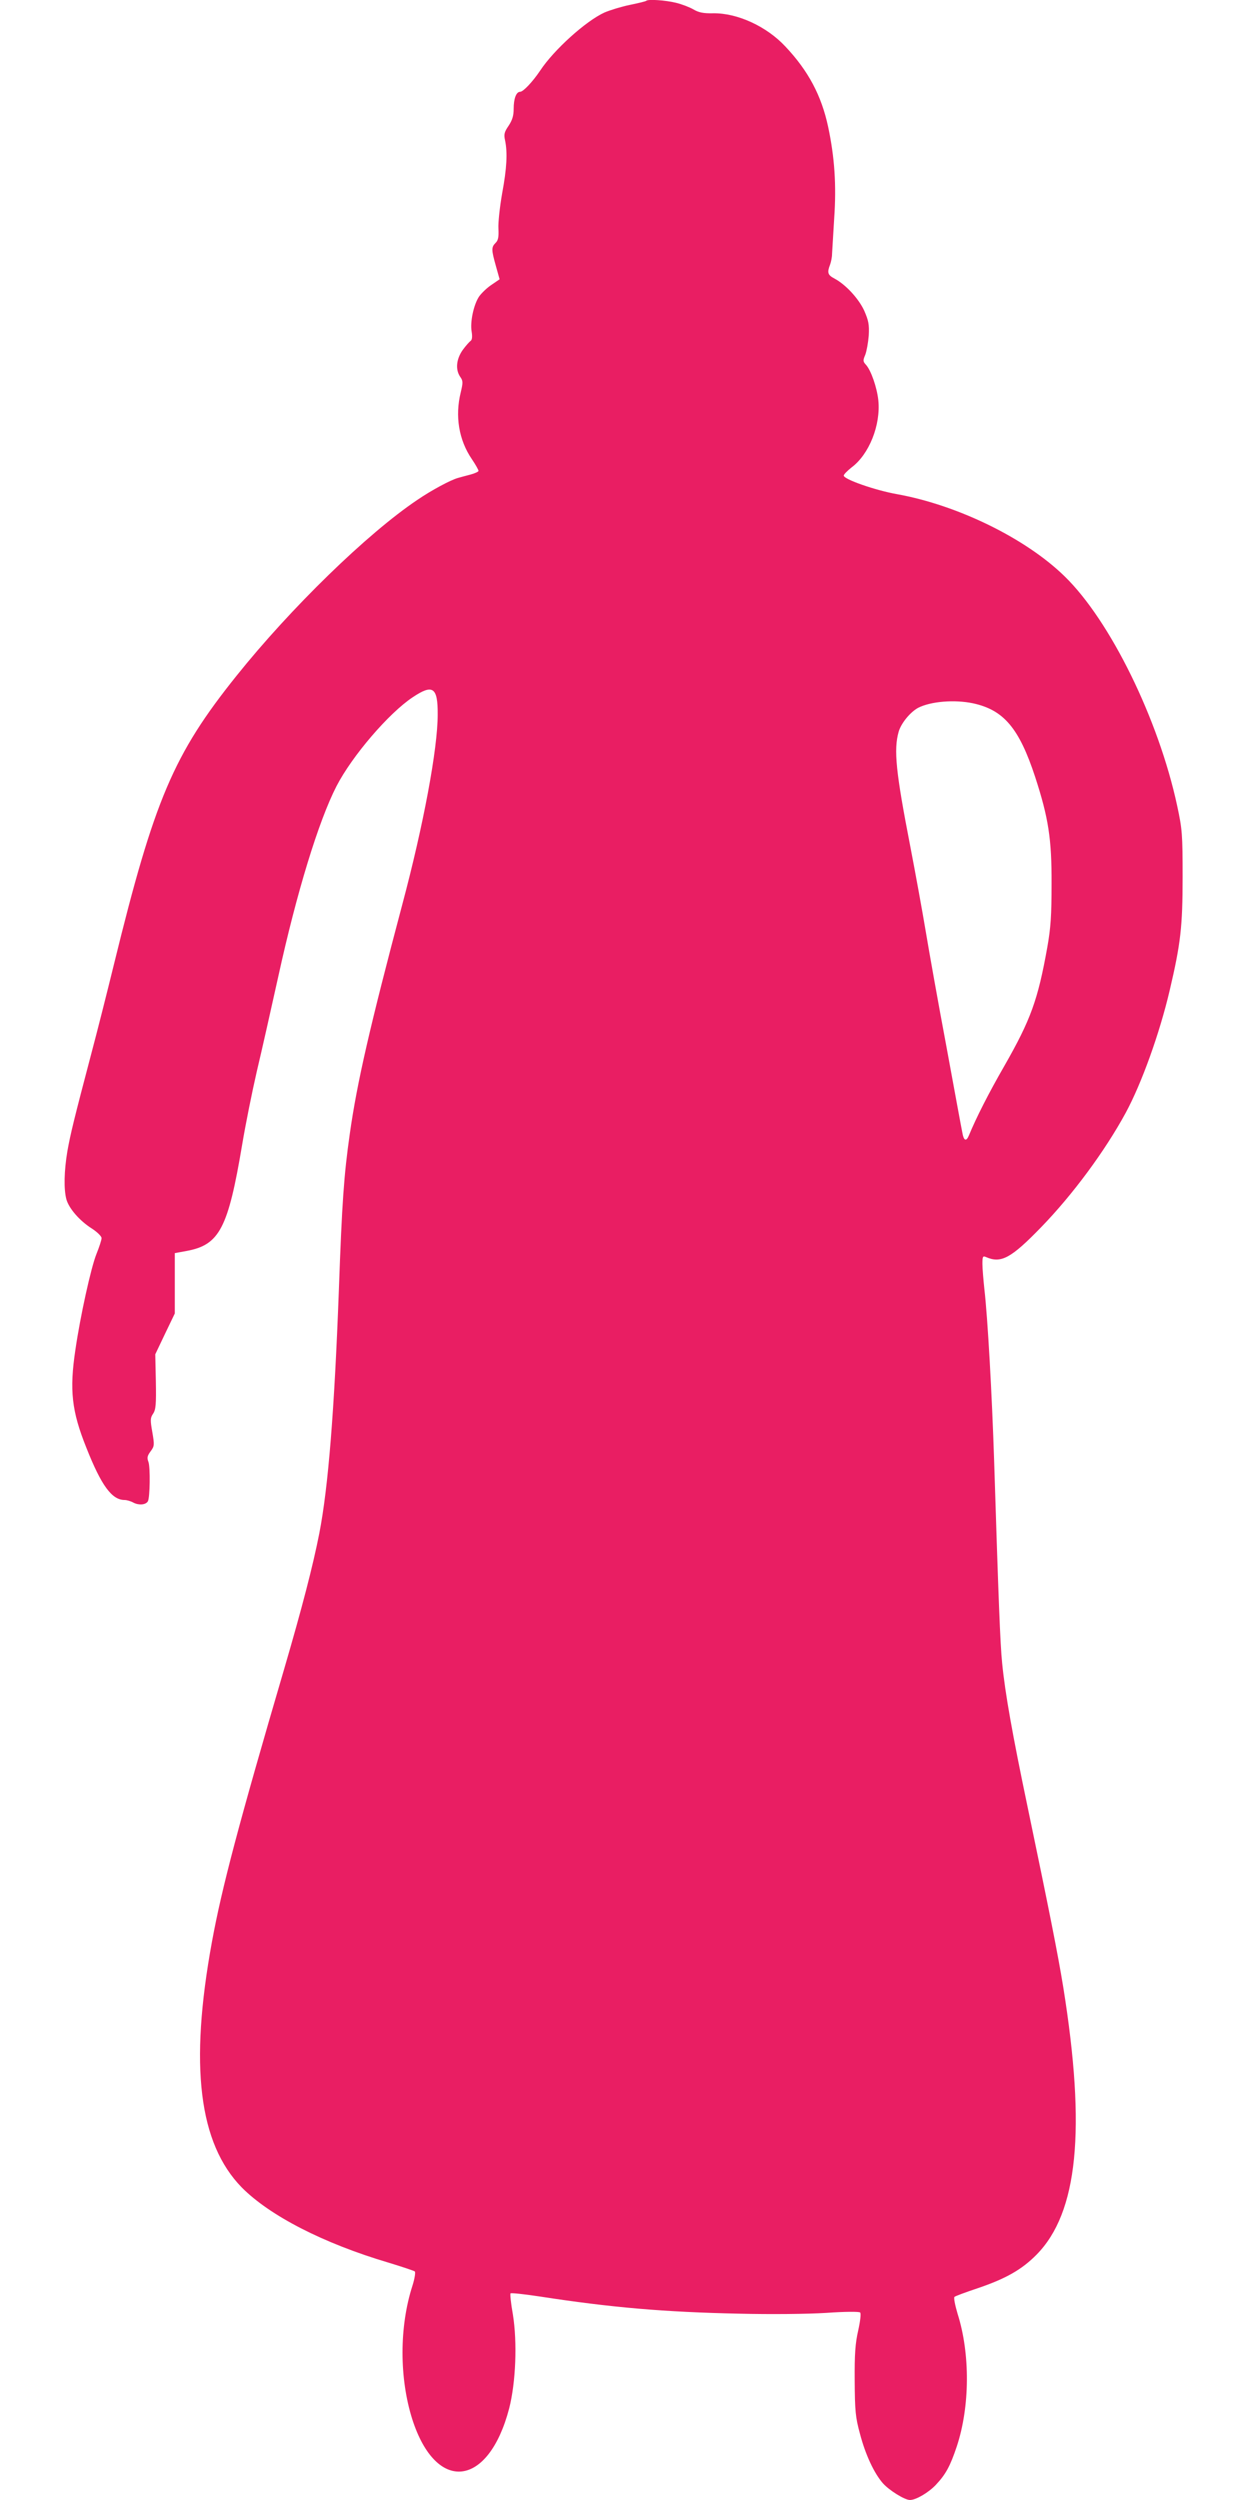 <?xml version="1.0" standalone="no"?>
<!DOCTYPE svg PUBLIC "-//W3C//DTD SVG 20010904//EN"
 "http://www.w3.org/TR/2001/REC-SVG-20010904/DTD/svg10.dtd">
<svg version="1.0" xmlns="http://www.w3.org/2000/svg"
 width="640pt" height="1280pt" viewBox="0 0 640 1280"
 preserveAspectRatio="xMidYMid meet">
<g transform="translate(0,1280) scale(0.1,-0.1)"
fill="#e91e63" stroke="none">
<path d="M3309 12796 c-3 -3 -40 -12 -84 -21 -44 -9 -102 -27 -130 -39 -95
-43 -259 -191 -329 -297 -39 -58 -87 -109 -103 -109 -20 0 -33 -35 -33 -87 0
-36 -7 -58 -26 -87 -22 -32 -25 -44 -18 -75 13 -63 9 -142 -15 -271 -12 -69
-21 -150 -19 -181 2 -42 -1 -60 -15 -73 -22 -22 -21 -36 2 -118 l19 -68 -41
-28 c-23 -15 -51 -42 -64 -60 -28 -42 -47 -131 -38 -181 4 -25 2 -41 -5 -46
-6 -4 -25 -25 -41 -47 -33 -47 -38 -100 -13 -137 15 -21 15 -29 3 -80 -30
-121 -10 -244 57 -342 19 -28 34 -55 34 -60 0 -4 -19 -13 -42 -19 -24 -6 -52
-14 -63 -17 -37 -10 -136 -63 -209 -113 -256 -172 -648 -554 -925 -900 -323
-403 -421 -634 -627 -1475 -35 -143 -86 -345 -114 -450 -93 -353 -109 -420
-125 -509 -17 -102 -19 -195 -5 -247 13 -46 67 -109 130 -149 28 -18 50 -40
50 -49 0 -10 -12 -46 -26 -81 -28 -69 -83 -319 -108 -491 -31 -207 -19 -314
56 -501 77 -195 131 -268 196 -268 11 0 32 -6 46 -14 28 -14 62 -11 73 7 11
18 13 175 3 202 -8 21 -6 31 11 54 20 27 20 33 9 98 -11 62 -11 73 4 95 14 21
16 49 14 165 l-3 139 50 105 50 104 0 154 0 155 60 11 c169 31 213 116 285
545 17 102 51 271 75 375 25 105 74 323 110 486 94 429 206 795 298 974 80
155 268 374 390 455 103 69 129 52 128 -89 0 -175 -73 -566 -181 -971 -165
-622 -232 -912 -269 -1175 -30 -210 -40 -350 -56 -800 -23 -616 -54 -1008
-100 -1245 -33 -168 -88 -380 -180 -695 -232 -791 -319 -1119 -370 -1398 -116
-634 -67 -1032 153 -1257 144 -145 418 -286 752 -385 69 -21 129 -41 134 -45
4 -5 -1 -37 -12 -72 -68 -210 -68 -474 -1 -685 122 -380 390 -350 496 56 34
133 42 338 19 481 -10 56 -15 104 -12 108 4 3 70 -4 149 -16 369 -57 640 -80
1022 -88 162 -4 349 -2 445 4 99 7 169 7 174 2 5 -5 1 -42 -10 -92 -15 -66
-19 -120 -18 -258 1 -154 4 -187 27 -271 28 -107 72 -201 117 -253 33 -37 112
-86 139 -86 31 0 95 38 132 77 51 54 74 96 108 198 67 203 69 473 4 678 -13
44 -21 83 -16 87 4 4 58 24 118 44 145 49 227 96 302 172 212 215 254 639 137
1369 -28 172 -72 393 -183 925 -77 368 -115 581 -130 735 -10 96 -19 337 -41
1035 -11 339 -33 734 -50 880 -5 47 -10 105 -10 129 0 37 2 42 18 35 77 -34
128 -7 283 153 161 166 326 389 433 586 81 150 173 405 225 627 56 239 66 325
66 580 0 219 -2 244 -28 365 -95 442 -343 948 -577 1175 -199 194 -547 364
-858 420 -112 20 -272 76 -272 95 0 6 18 24 39 41 91 67 151 218 138 345 -7
65 -37 152 -63 181 -16 17 -16 23 -4 51 7 18 15 62 18 99 3 57 -1 76 -23 127
-29 63 -96 135 -153 165 -34 18 -38 30 -22 71 5 14 10 38 10 53 1 15 6 97 11
183 12 172 2 315 -31 470 -34 159 -101 286 -219 411 -96 103 -246 172 -370
170 -50 -1 -74 4 -101 20 -19 11 -60 27 -90 34 -53 13 -142 19 -151 10z m1673
-3597 c157 -34 236 -127 318 -377 68 -209 85 -317 84 -547 0 -161 -4 -225 -22
-326 -48 -268 -84 -369 -220 -607 -80 -139 -144 -265 -181 -355 -14 -34 -27
-28 -34 15 -4 18 -40 215 -81 438 -42 223 -89 488 -106 590 -17 102 -53 300
-80 440 -73 376 -85 491 -59 583 12 43 59 101 100 123 65 33 186 43 281 23z"/>
</g>
</svg>
